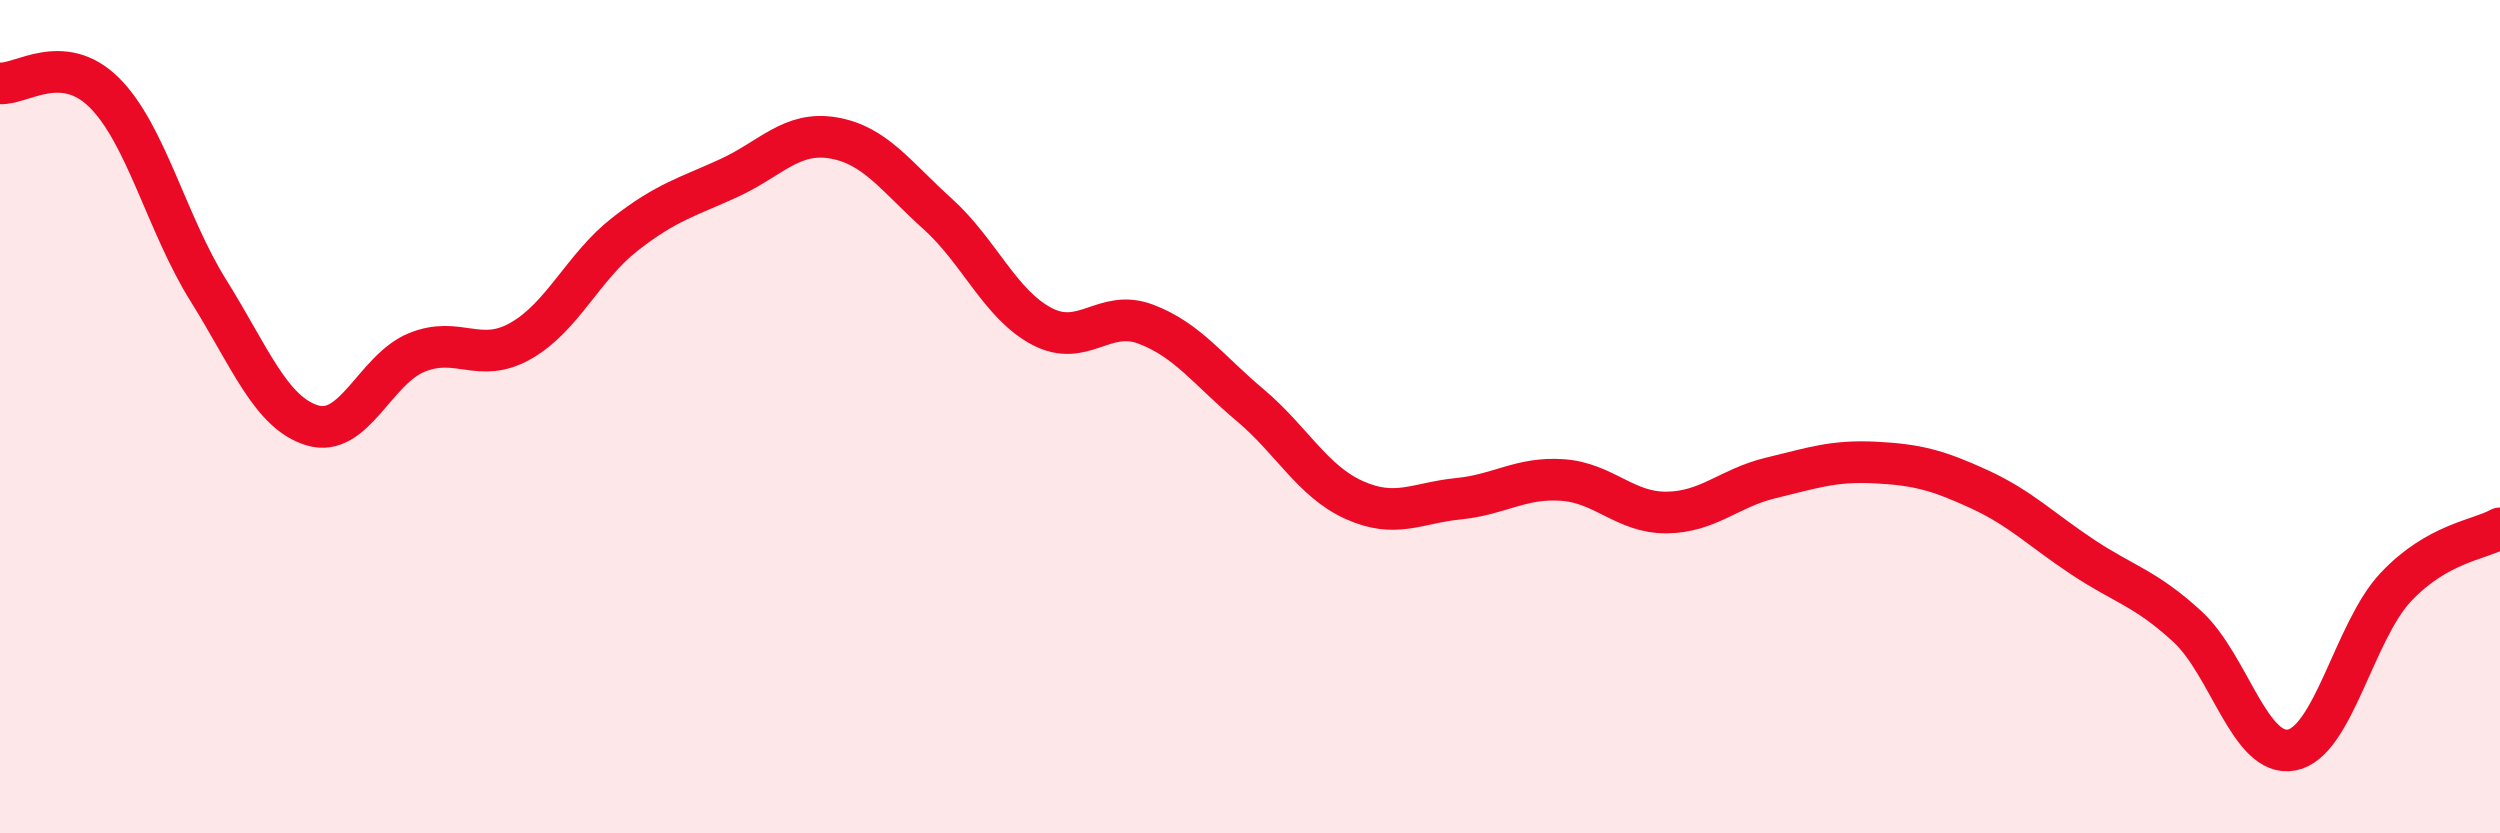 
    <svg width="60" height="20" viewBox="0 0 60 20" xmlns="http://www.w3.org/2000/svg">
      <path
        d="M 0,2 C 0.5,2.04 1.5,1.23 2.5,2.22 C 3.5,3.21 4,5.37 5,6.97 C 6,8.57 6.5,9.91 7.5,10.21 C 8.5,10.51 9,8.87 10,8.46 C 11,8.05 11.5,8.75 12.5,8.18 C 13.5,7.61 14,6.4 15,5.62 C 16,4.84 16.5,4.73 17.5,4.27 C 18.5,3.81 19,3.14 20,3.31 C 21,3.48 21.5,4.23 22.5,5.13 C 23.5,6.03 24,7.3 25,7.83 C 26,8.36 26.5,7.4 27.5,7.78 C 28.5,8.16 29,8.88 30,9.72 C 31,10.56 31.5,11.55 32.5,12 C 33.5,12.45 34,12.07 35,11.97 C 36,11.87 36.5,11.45 37.5,11.52 C 38.5,11.59 39,12.31 40,12.3 C 41,12.29 41.5,11.71 42.5,11.47 C 43.5,11.23 44,11.05 45,11.1 C 46,11.15 46.5,11.28 47.5,11.74 C 48.5,12.2 49,12.72 50,13.38 C 51,14.04 51.5,14.12 52.5,15.04 C 53.5,15.96 54,18.19 55,18 C 56,17.81 56.5,15.15 57.5,14.09 C 58.5,13.03 59.5,12.96 60,12.68L60 20L0 20Z"
        fill="#EB0A25"
        opacity="0.1"
        stroke-linecap="round"
        stroke-linejoin="round"
      />
      <path
        d="M 0,2 C 0.5,2.04 1.5,1.23 2.5,2.22 C 3.5,3.21 4,5.37 5,6.97 C 6,8.57 6.5,9.91 7.5,10.21 C 8.5,10.51 9,8.87 10,8.46 C 11,8.05 11.5,8.75 12.5,8.18 C 13.5,7.61 14,6.4 15,5.62 C 16,4.84 16.5,4.73 17.5,4.27 C 18.5,3.81 19,3.14 20,3.31 C 21,3.48 21.5,4.23 22.5,5.13 C 23.5,6.03 24,7.3 25,7.83 C 26,8.36 26.5,7.4 27.5,7.78 C 28.5,8.16 29,8.88 30,9.72 C 31,10.56 31.5,11.55 32.5,12 C 33.5,12.45 34,12.07 35,11.97 C 36,11.87 36.5,11.45 37.5,11.52 C 38.5,11.59 39,12.31 40,12.3 C 41,12.29 41.5,11.71 42.5,11.47 C 43.5,11.23 44,11.05 45,11.1 C 46,11.15 46.5,11.28 47.5,11.74 C 48.5,12.2 49,12.72 50,13.38 C 51,14.04 51.5,14.12 52.5,15.04 C 53.5,15.96 54,18.19 55,18 C 56,17.81 56.5,15.15 57.5,14.09 C 58.5,13.03 59.5,12.96 60,12.68"
        stroke="#EB0A25"
        stroke-width="1"
        fill="none"
        stroke-linecap="round"
        stroke-linejoin="round"
      />
    </svg>
  
